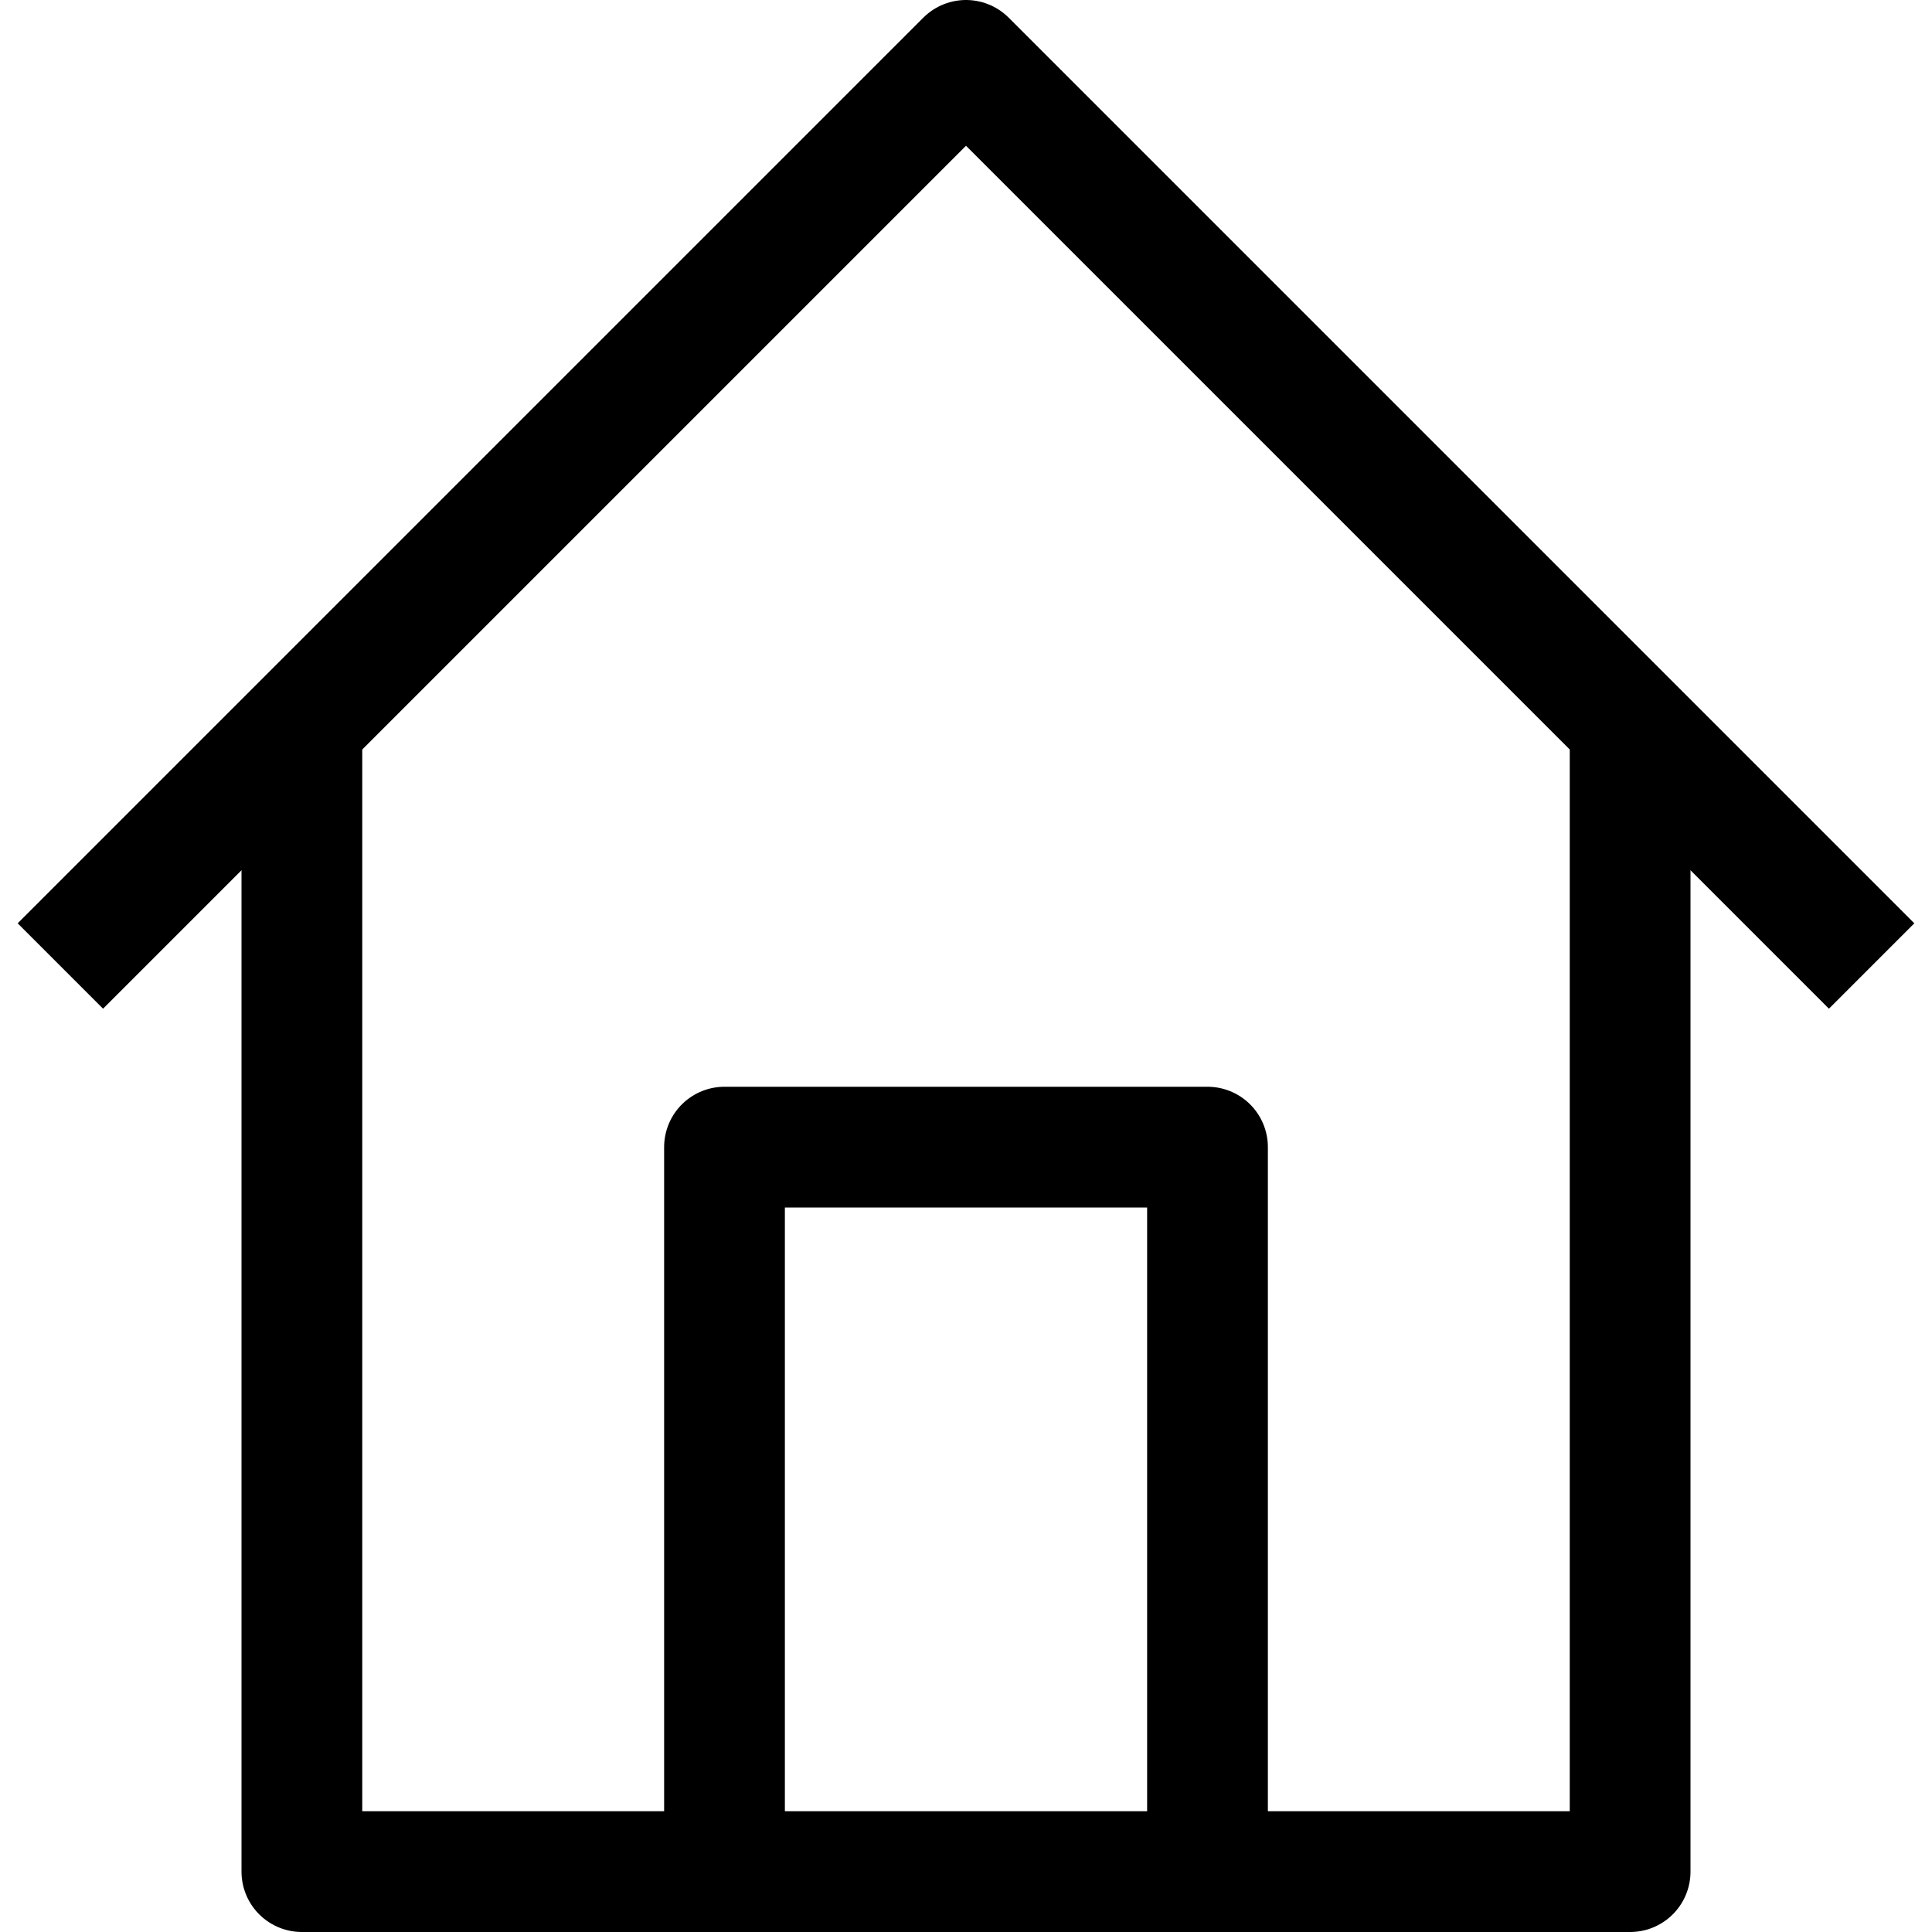 <?xml version="1.0"?><svg viewBox="0 0 32 32" xmlns="http://www.w3.org/2000/svg"><defs><style>.cls-1{fill:none;stroke:#000;stroke-linejoin:round;stroke-width:2px;}</style></defs><title/><g data-name="371-Home" id="_371-Home"><polyline class="cls-1" points="1 16 16 1 31 16"/><polyline class="cls-1" points="27 12 27 31 5 31 5 12"/><polyline class="cls-1" points="12 31 12 19 20 19 20 31"/></g></svg>